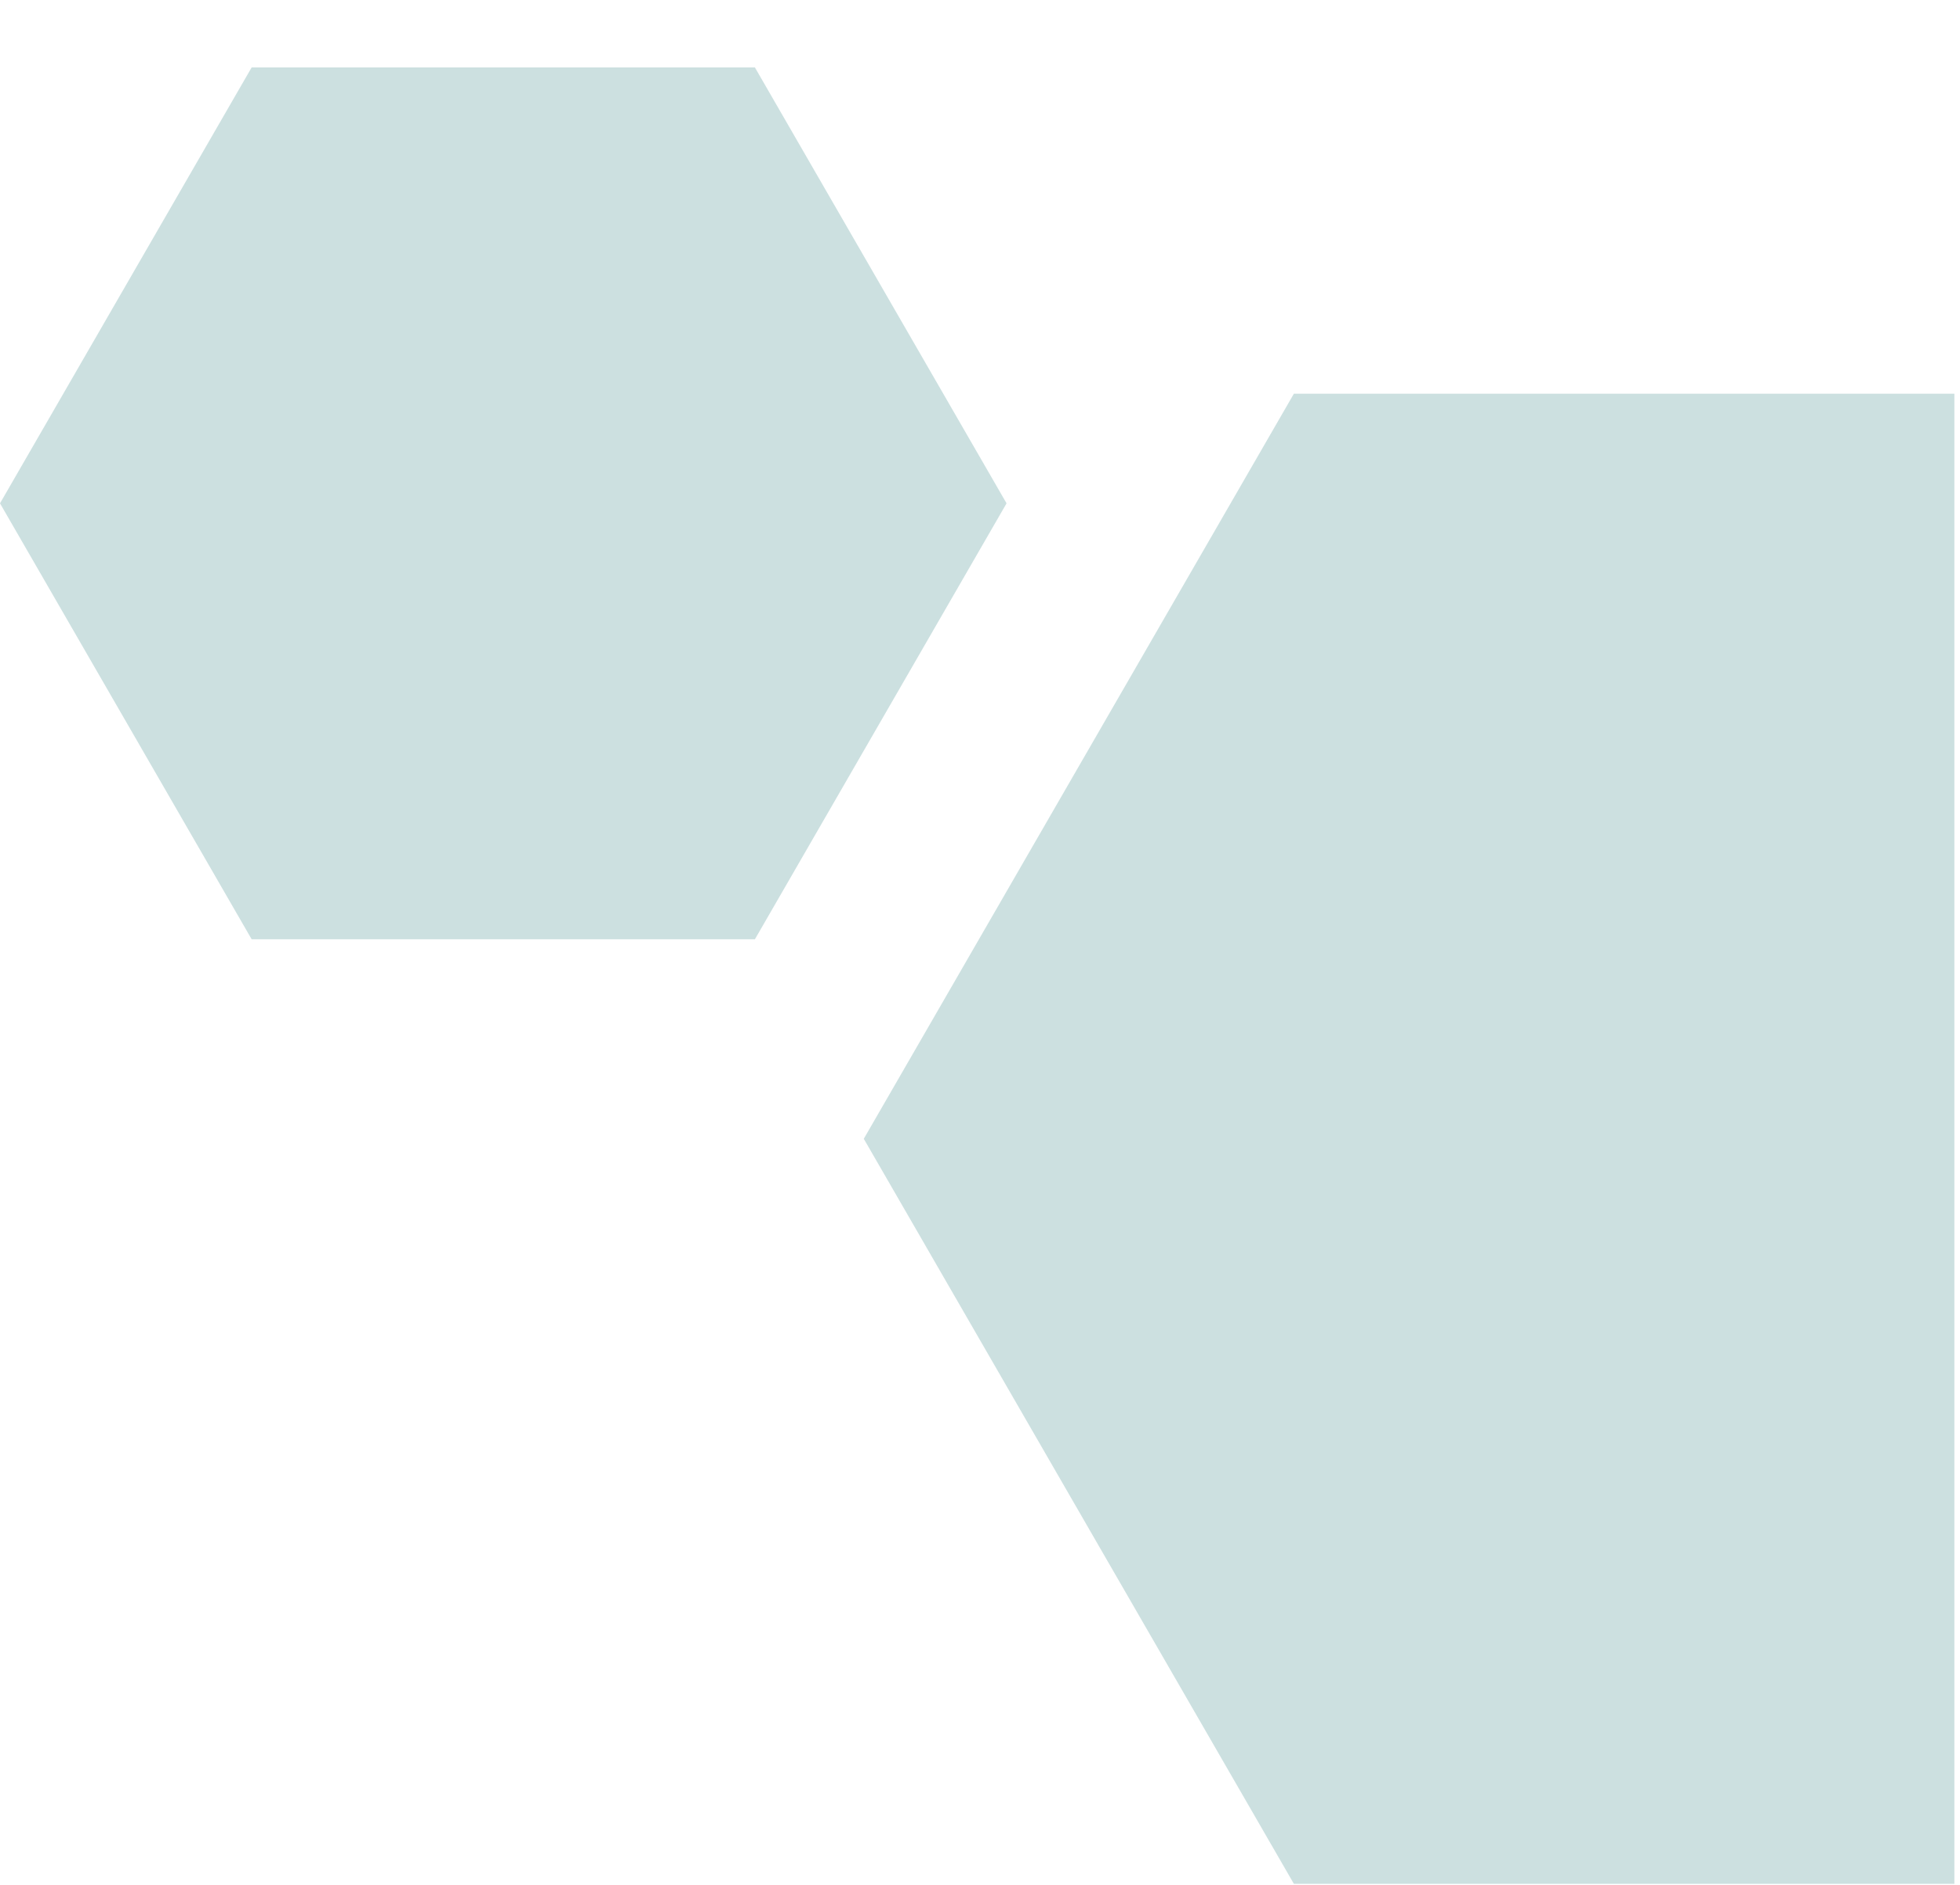<svg xmlns="http://www.w3.org/2000/svg" width="157" height="151" fill="none"><path d="m69.19 91.206 34.453 59.673h52.905V31.532h-52.905L69.191 91.207ZM0 40.313l20.157 34.913H60.47l20.157-34.913L60.47 5.401H20.157L0 40.313Z" fill="#CCE0E0"/></svg>